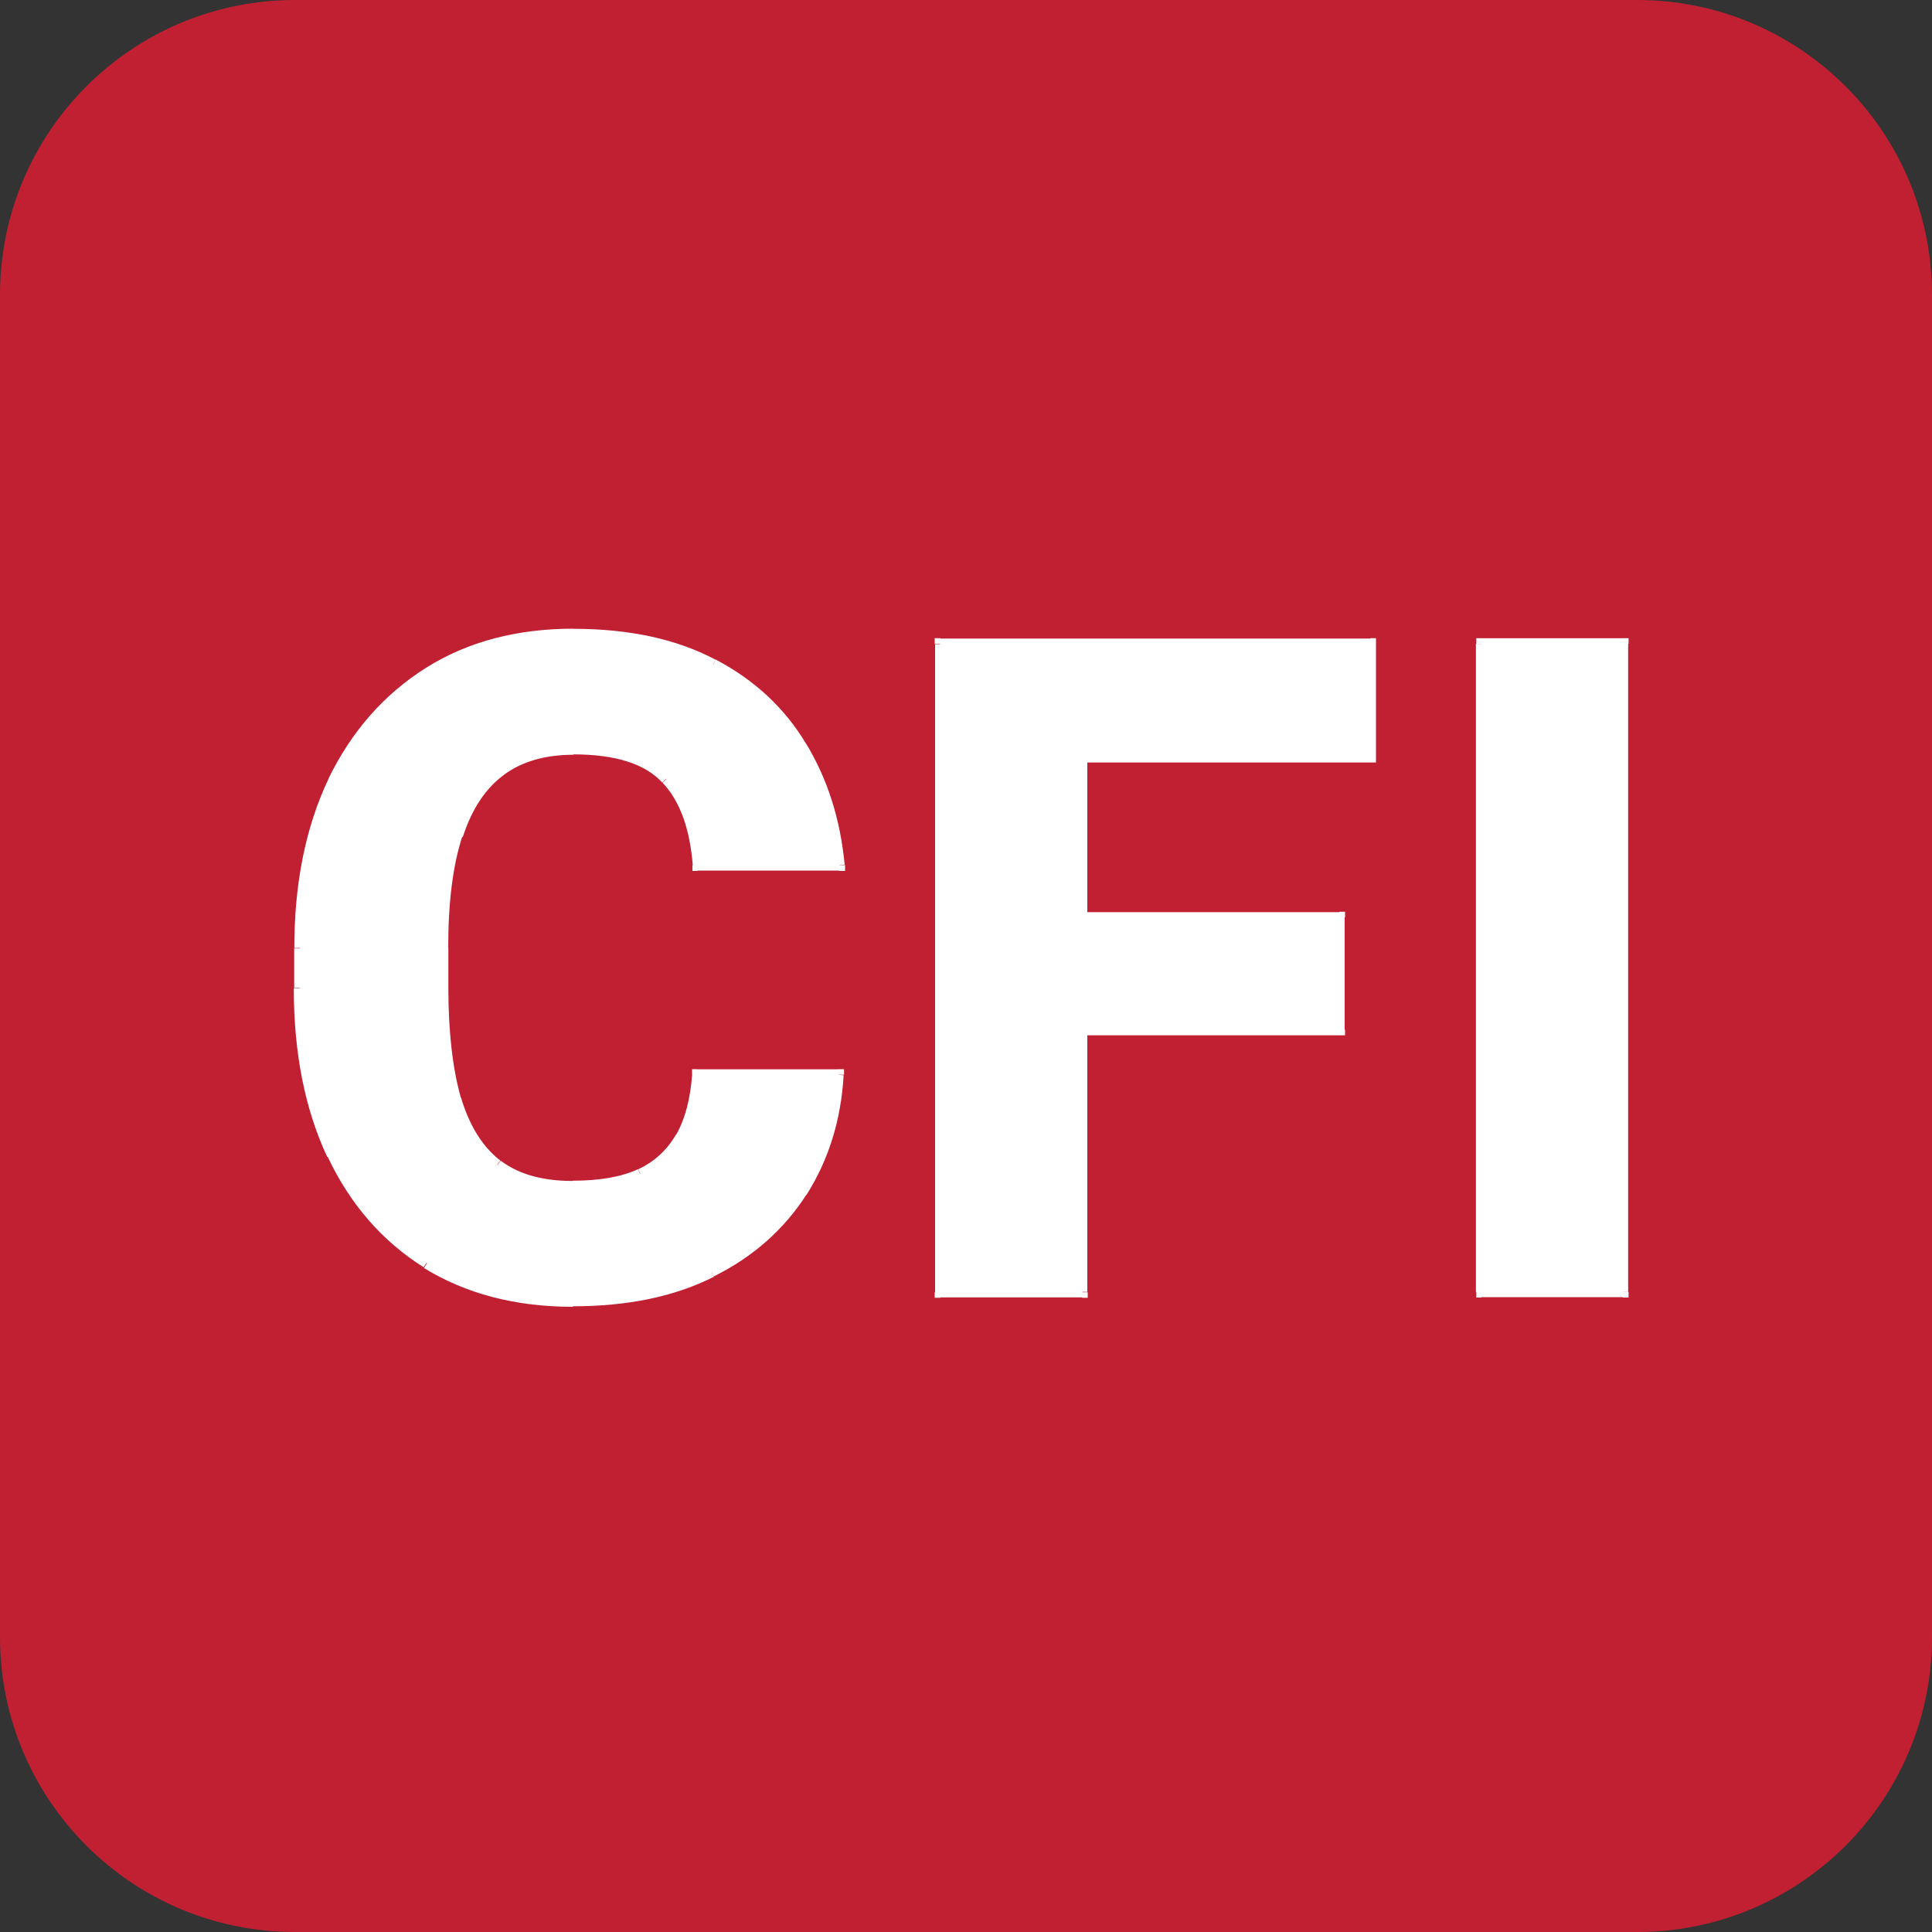 <?xml version="1.0" encoding="UTF-8"?>
<svg id="Layer_1" data-name="Layer 1" xmlns="http://www.w3.org/2000/svg" viewBox="0 0 150 150">
  <rect x="0" y="0" width="150" height="150" fill="#333333" stroke="none"/>
  <defs>
    <style>
      .cls-1 {
        fill-rule: evenodd;
      }

      .cls-1, .cls-2 {
        fill: #fff;
      }

      .cls-3 {
        fill: #c12033;
      }
    </style>
  </defs>
  <g id="Layer_1-2" data-name="Layer 1">
    <g>
      <path class="cls-3" d="M127.1,0H22.9C10.25,0,0,10.25,0,22.9v104.2c0,12.65,10.25,22.9,22.9,22.9h104.2c12.65,0,22.9-10.25,22.9-22.9V22.9C150,10.25,139.75,0,127.1,0Z"/>
      <path class="cls-1" d="M62.26,92.52c1.69-2.66,2.63-5.67,2.83-9.1h-10.96c-.14,1.95-.57,3.55-1.29,4.84s-1.77,2.26-3.15,2.89-3.12.94-5.24.94-4.38-.54-5.84-1.66c-1.46-1.12-2.55-2.83-3.21-5.12s-.97-5.15-.97-8.65v-3.15c0-3.55.37-6.44,1.12-8.7.74-2.29,1.86-3.95,3.35-5.04,1.49-1.09,3.38-1.63,5.64-1.63,3.41,0,5.81.77,7.21,2.32,1.43,1.52,2.23,3.75,2.46,6.7h10.99c-.31-3.46-1.32-6.53-2.95-9.22-1.6-2.69-3.89-4.81-6.84-6.35-2.95-1.57-6.56-2.35-10.85-2.35s-8.07,1-11.22,2.98c-3.18,1.98-5.64,4.78-7.41,8.44-1.75,3.64-2.63,7.96-2.63,12.97v3.06c0,4.98.86,9.27,2.55,12.94,1.72,3.64,4.15,6.44,7.3,8.44,3.18,1.95,6.96,2.95,11.34,2.95s7.79-.74,10.76-2.23c3.01-1.49,5.35-3.58,7.04-6.21l-.03-.06ZM115.02,100.31h10.99v-50.32h-10.99v50.32ZM73,100.33h11.02v-20.35h19.98v-8.76h-19.98v-12.45h22.39v-8.79h-33.41v50.35Z"/>
      <path class="cls-2" d="M65.1,83.44h.43v-.43h-.46v.43h.03ZM54.13,83.44v-.43h-.4v.4s.4.03.4.03ZM49.69,91.17l.17.37h0l-.17-.37ZM38.62,90.46l-.26.34h0l.26-.34ZM35.38,85.33l-.4.11h0l.4-.11ZM35.52,64.84l.4.14h0l-.4-.14ZM51.73,60.49l-.31.29h0l.31-.29ZM54.19,67.19h-.43v.43h.4v-.43h.03ZM65.15,67.19v.43h.46v-.46s-.46.03-.46.03ZM62.23,57.97l-.34.2h0l.34-.2ZM55.36,51.58l-.2.37h0l.2-.37ZM25.88,60.66l-.37-.17h0l.37.17ZM33.12,98.04l-.23.34h0l.23-.34ZM55.22,98.76l-.17-.37h0l.2.37h-.03ZM126.01,100.31v.43h.43v-.43h-.43ZM115.02,100.31h-.4v.43h.4v-.43ZM126.01,49.98h.43v-.43h-.43v.43ZM115.02,49.98v-.43h-.4v.43h.4ZM84.02,100.33v.43h.43v-.43h-.43ZM73,100.33h-.43v.43h.43v-.43ZM84.02,79.95v-.43h-.43v.43h.43ZM104,79.95v.43h.43v-.43h-.43ZM104,71.22h.43v-.43h-.43v.43ZM84.02,71.22h-.43v.43h.43v-.43ZM84.02,58.77v-.43h-.43v.43h.43ZM106.4,58.77v.43h.43v-.43h-.43ZM106.4,49.98h.43v-.43h-.43v.43ZM73,49.98v-.43h-.43v.43h.43ZM64.67,83.42c-.2,3.35-1.15,6.3-2.78,8.9l.72.46c1.72-2.72,2.69-5.81,2.89-9.3l-.83-.06ZM54.13,83.85h10.96v-.83h-10.96v.83h0ZM53.22,88.48c.77-1.35,1.2-3.03,1.35-5.01l-.83-.06c-.14,1.89-.54,3.44-1.23,4.67l.72.4h0ZM49.87,91.55c1.46-.69,2.58-1.72,3.35-3.09l-.72-.4c-.69,1.2-1.66,2.12-2.95,2.72l.34.74-.03.03ZM44.46,92.52c2.15,0,3.98-.31,5.41-.97l-.34-.77c-1.32.6-2.98.89-5.07.89v.86ZM38.36,90.77c1.57,1.17,3.61,1.75,6.1,1.75v-.83c-2.38,0-4.21-.54-5.58-1.57l-.52.66ZM34.98,85.45c.69,2.35,1.8,4.12,3.35,5.32l.52-.66c-1.37-1.06-2.4-2.69-3.06-4.9l-.8.23ZM33.98,76.69c0,3.49.31,6.41,1,8.76l.8-.23c-.63-2.23-.97-5.07-.97-8.53h-.83ZM33.98,73.54v3.15h.83v-3.15h-.83ZM35.12,64.69c-.77,2.32-1.15,5.27-1.15,8.85h.83c0-3.52.37-6.38,1.09-8.59l-.8-.26h.03ZM38.65,59.46c-1.57,1.15-2.75,2.92-3.52,5.27l.8.26c.72-2.23,1.8-3.81,3.21-4.84l-.49-.69ZM44.51,57.74c-2.32,0-4.29.57-5.87,1.72l.49.69c1.4-1.03,3.21-1.55,5.38-1.55v-.86ZM52.04,60.2c-1.52-1.66-4.06-2.46-7.53-2.46v.83c3.35,0,5.61.77,6.9,2.18l.63-.57v.03ZM54.59,67.16c-.2-3.01-1.06-5.35-2.55-6.96l-.6.57c1.35,1.43,2.12,3.55,2.35,6.44l.83-.06h-.03ZM65.15,66.76h-10.99v.83h10.99v-.83ZM61.86,58.17c1.6,2.63,2.55,5.64,2.89,9.05l.83-.09c-.34-3.52-1.32-6.64-3.01-9.42l-.72.43v.03ZM55.16,51.96c2.89,1.52,5.12,3.58,6.7,6.21l.72-.43c-1.66-2.78-4.01-4.95-7.01-6.53l-.37.74h-.03ZM44.51,49.67c4.24,0,7.79.77,10.65,2.29l.4-.74c-3.01-1.6-6.7-2.4-11.05-2.4v.86ZM33.52,52.56c3.09-1.95,6.76-2.92,11.02-2.92v-.83c-4.38,0-8.22,1-11.45,3.03l.43.72h0ZM26.25,60.83c1.75-3.58,4.15-6.33,7.27-8.27l-.43-.72c-3.23,2.03-5.78,4.9-7.59,8.62l.74.37ZM23.67,73.63c0-4.95.86-9.22,2.58-12.8l-.74-.37c-1.77,3.72-2.66,8.1-2.66,13.14h.83v.03ZM23.67,76.69v-3.06h-.83v3.06h.83ZM26.16,89.46c-1.66-3.58-2.52-7.81-2.52-12.74h-.83c0,5.04.86,9.39,2.6,13.11l.74-.34v-.03ZM33.32,97.7c-3.09-1.95-5.5-4.69-7.16-8.27l-.74.34c1.75,3.72,4.24,6.58,7.47,8.62l.46-.72-.03.03ZM44.46,100.59c-4.32,0-8.02-.97-11.11-2.86l-.43.72c3.26,2,7.1,3.01,11.56,3.01v-.83l-.03-.03ZM55.05,98.39c-2.92,1.46-6.44,2.2-10.59,2.2v.83c4.24,0,7.9-.74,10.96-2.29l-.37-.74ZM61.92,92.29c-1.63,2.58-3.92,4.61-6.87,6.07l.37.74c3.06-1.52,5.47-3.66,7.21-6.38l-.72-.46v.03ZM126.01,99.88h-10.99v.83h10.99v-.83ZM125.58,49.98v50.32h.83v-50.32h-.83ZM115.02,50.38h10.99v-.83h-10.99v.83ZM115.42,100.31v-50.32h-.83v50.32h.83ZM84.02,99.9h-11.02v.83h11.02v-.83ZM83.59,79.95v20.35h.83v-20.35h-.83ZM104,79.55h-19.98v.83h19.98v-.83h0ZM103.57,71.22v8.76h.83v-8.76h-.83ZM84.02,71.65h19.98v-.83h-19.98v.83ZM83.59,58.77v12.45h.83v-12.45h-.83ZM106.4,58.37h-22.39v.83h22.39v-.83ZM106,49.98v8.79h.83v-8.79h-.83ZM84.02,50.41h22.39v-.83h-22.39v.83ZM73,50.41h11.02v-.83h-11.02v.83ZM73.43,100.33v-50.32h-.83v50.32h.83Z"/>
    </g>
  </g>
</svg>